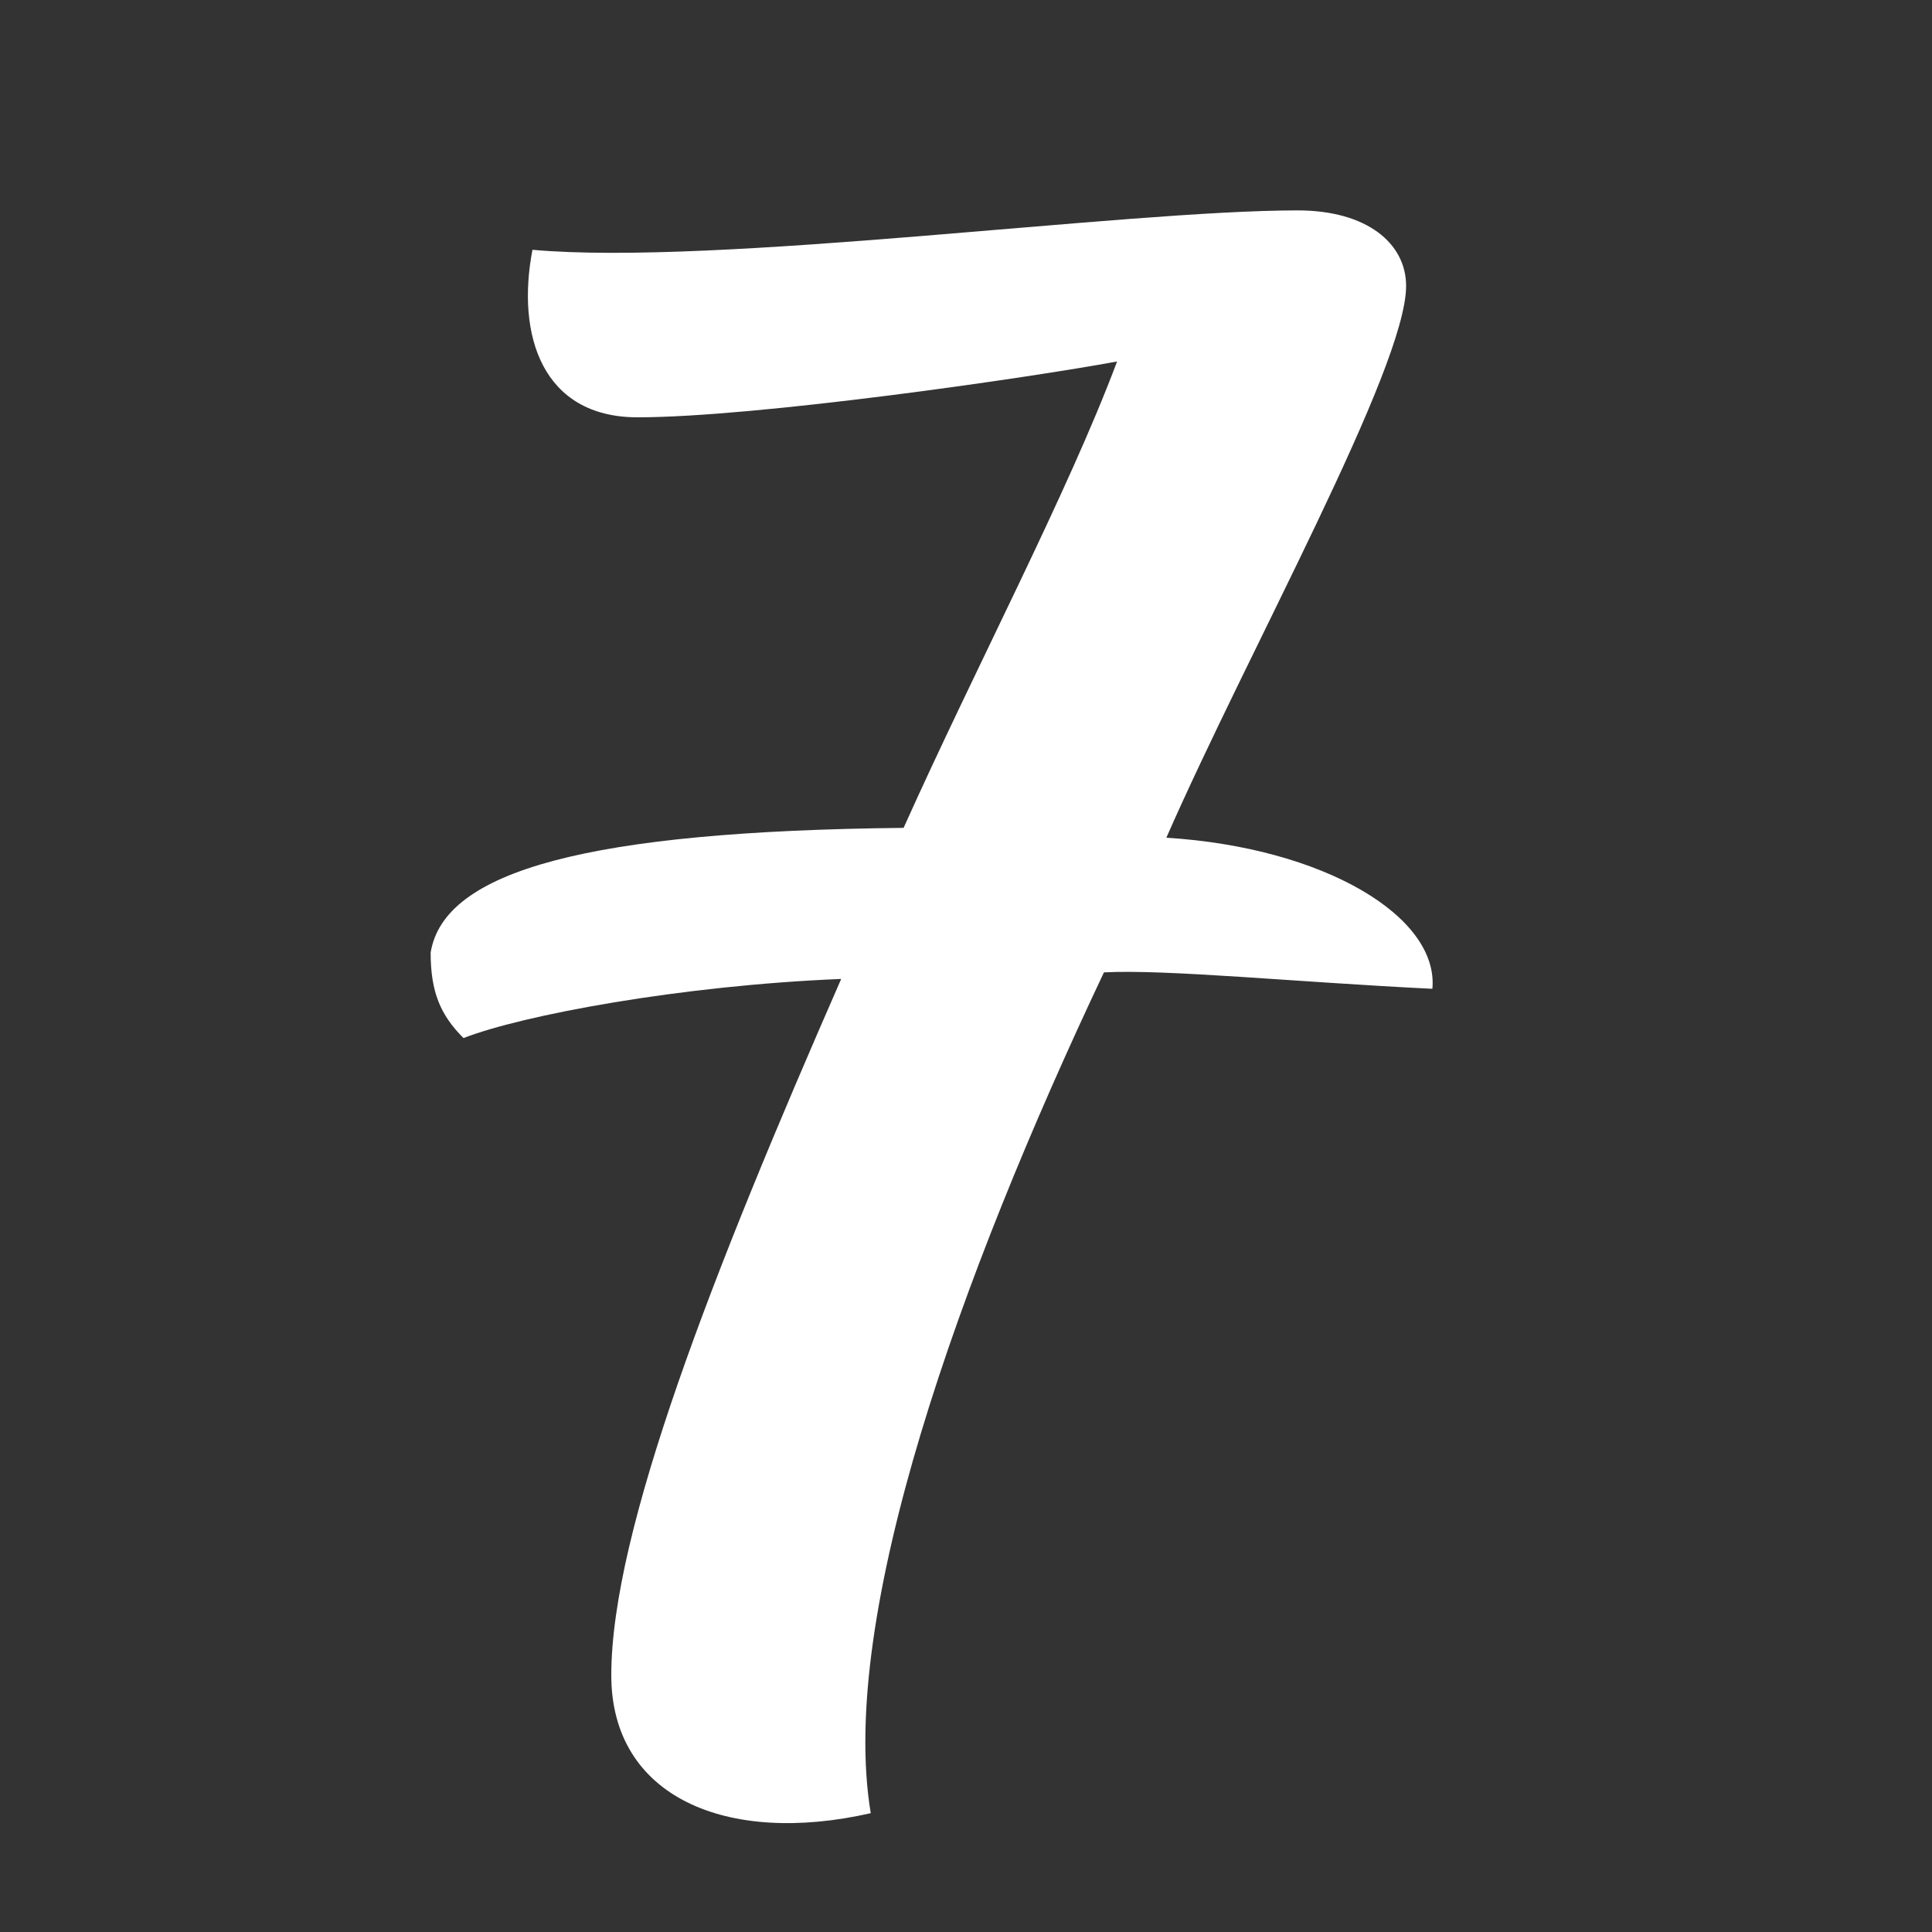 <?xml version="1.0" encoding="UTF-8"?>
<svg id="Calque_1" data-name="Calque 1" xmlns="http://www.w3.org/2000/svg" viewBox="0 0 100 100">
  <rect x="0" y="0" width="100" height="100" fill="#333333" stroke="none"/>
  <defs>
    <style>
      .cls-1 {
        fill: #fff;
      }
    </style>
  </defs>
  <path class="cls-1" d="M22.29,49.31c.68-4.25,8.16-6.29,24.48-6.46,3.74-8.33,8.5-17.34,11.05-24.14-4.59.85-18.7,2.89-24.82,2.89-4.93,0-6.29-4.25-5.44-8.67,9.52.85,30.6-2.04,39.61-2.04,3.57,0,5.61,1.7,5.61,3.91,0,4.25-8.16,18.87-12.41,28.56,8.16.51,14.11,4.08,13.77,7.82-6.97-.34-13.77-1.02-17-.85-7.48,15.81-13.77,33.32-12.07,43.52-7.48,1.7-13.43-.85-13.43-7.14,0-7.48,5.27-20.91,11.9-36.04-8.33.34-16.49,1.87-19.55,3.06-1.19-1.19-1.7-2.38-1.7-4.42Z"/>
</svg>